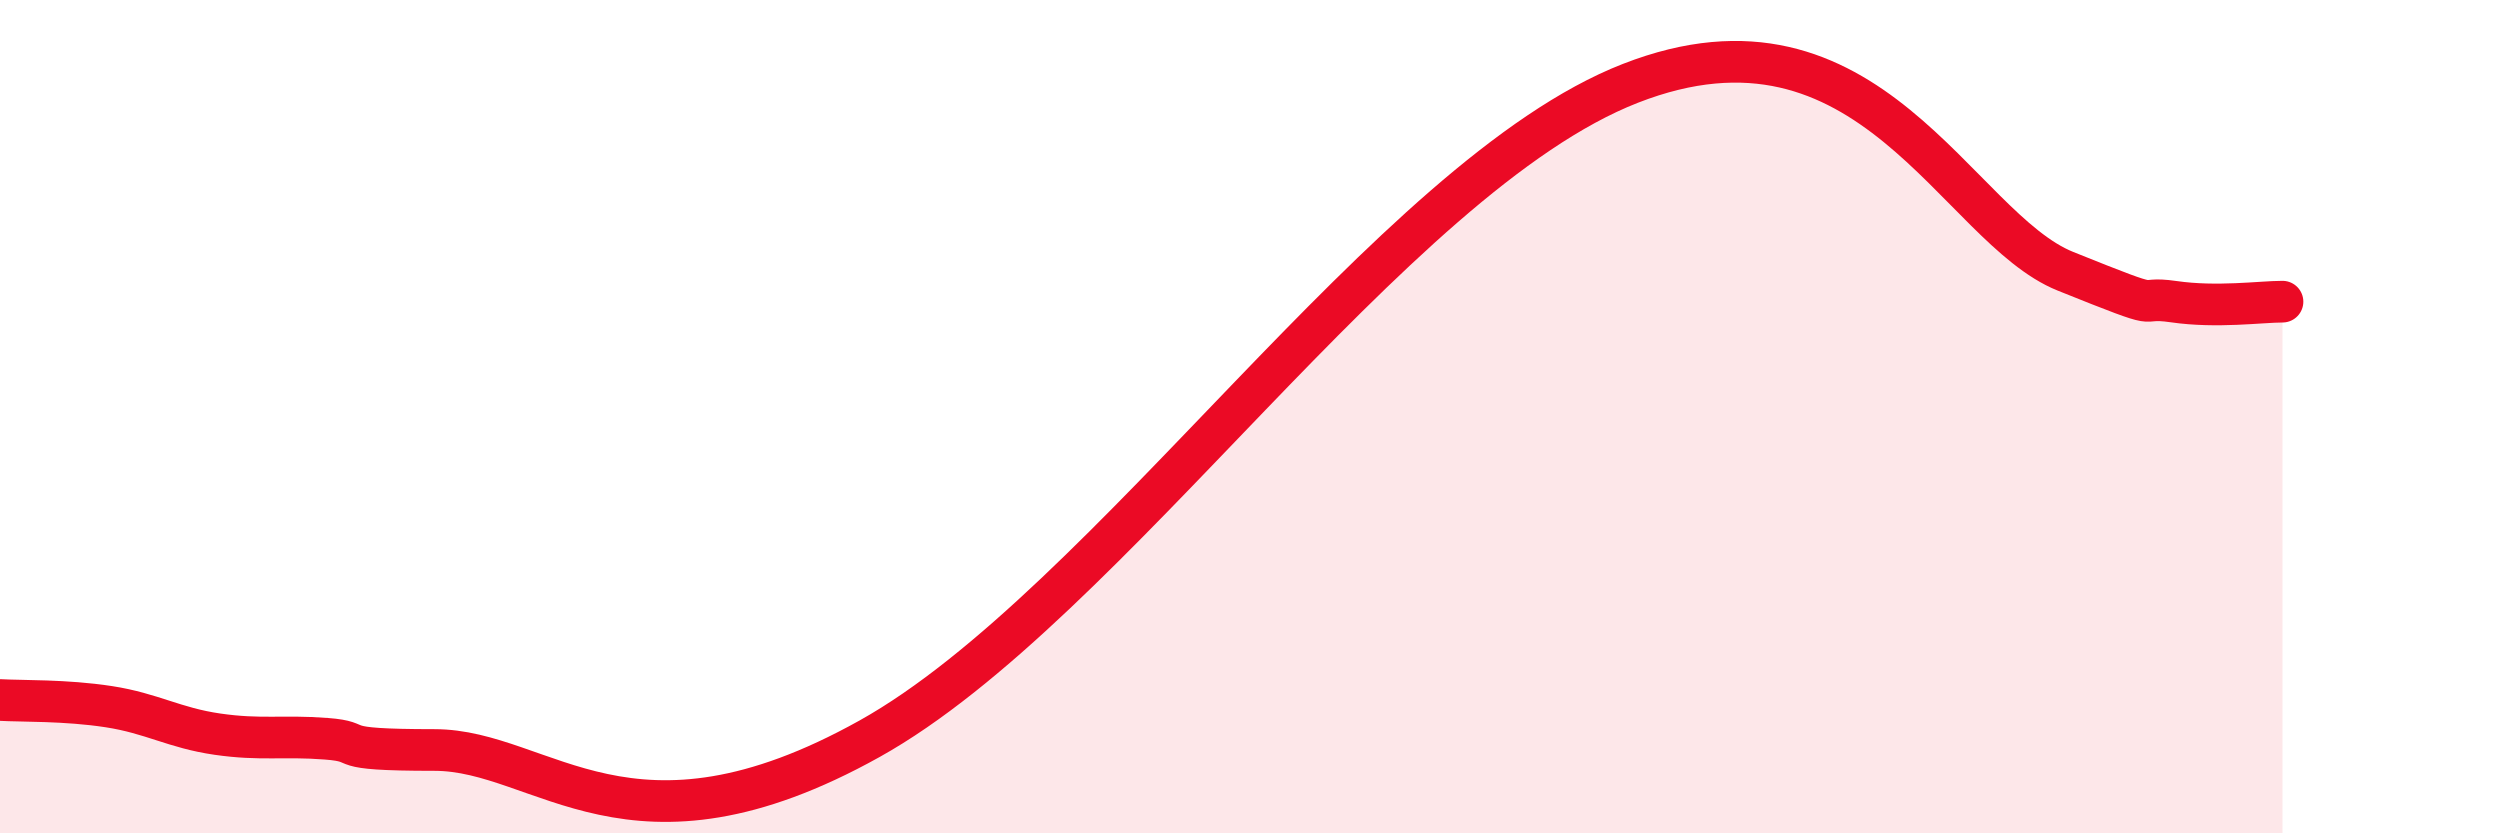 
    <svg width="60" height="20" viewBox="0 0 60 20" xmlns="http://www.w3.org/2000/svg">
      <path
        d="M 0,16.8 C 0.52,16.83 1.57,16.8 2.61,16.96 C 3.65,17.12 4.18,17.47 5.22,17.62 C 6.26,17.77 6.79,17.65 7.83,17.73 C 8.87,17.81 7.82,18 10.43,18 C 13.04,18 15.13,20.93 20.87,17.73 C 26.61,14.53 33.39,4.24 39.13,2 C 44.87,-0.24 46.96,5.46 49.57,6.51 C 52.18,7.56 51.13,7.09 52.17,7.24 C 53.21,7.39 54.26,7.24 54.78,7.24L54.78 20L0 20Z"
        fill="#EB0A25"
        opacity="0.1"
        stroke-linecap="round"
        stroke-linejoin="round"
      />
      <path
        d="M 0,16.8 C 0.52,16.83 1.57,16.8 2.61,16.96 C 3.65,17.12 4.18,17.47 5.22,17.62 C 6.26,17.77 6.79,17.65 7.83,17.73 C 8.87,17.81 7.82,18 10.43,18 C 13.04,18 15.13,20.93 20.87,17.73 C 26.61,14.53 33.39,4.24 39.13,2 C 44.87,-0.24 46.96,5.46 49.57,6.51 C 52.18,7.56 51.13,7.09 52.17,7.24 C 53.21,7.39 54.26,7.24 54.78,7.24"
        stroke="#EB0A25"
        stroke-width="1"
        fill="none"
        stroke-linecap="round"
        stroke-linejoin="round"
      />
    </svg>
  